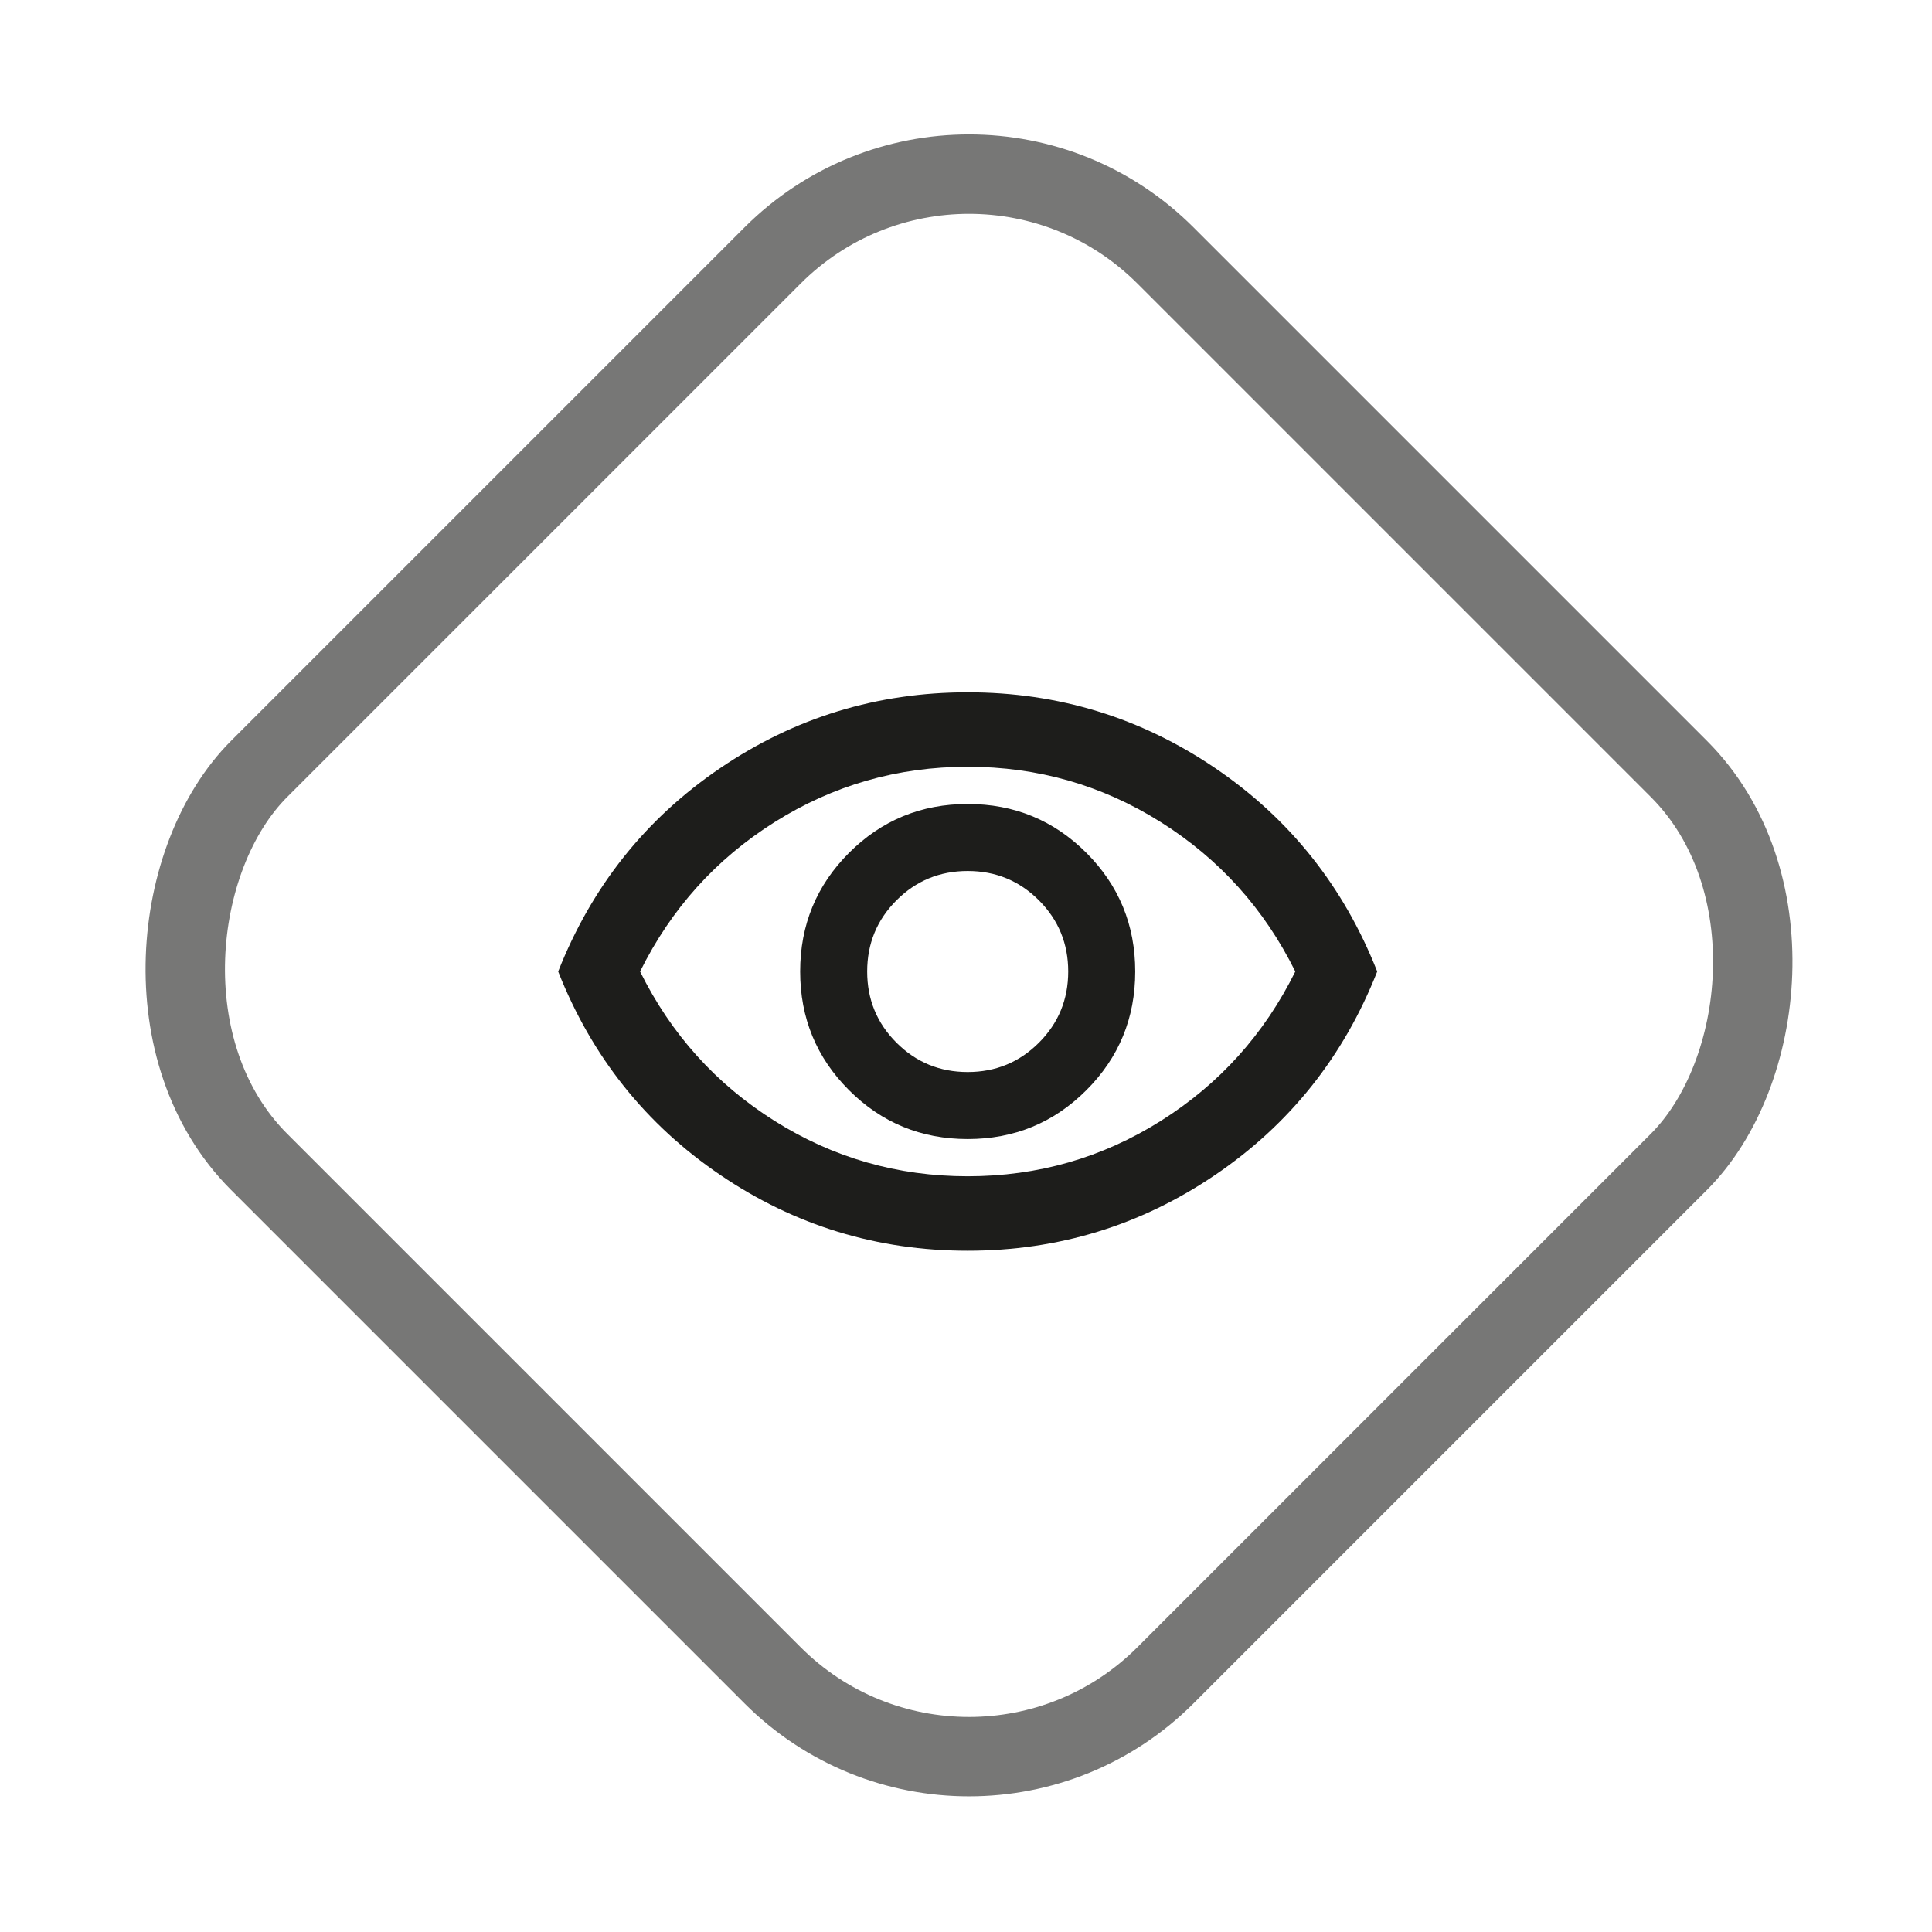 <svg xmlns="http://www.w3.org/2000/svg" width="146" height="146" viewBox="0 0 146 146" fill="none"><rect x="73.228" y="4.461" width="96.864" height="96.864" rx="21" transform="rotate(45 73.228 4.461)" stroke="#777776" stroke-width="6"></rect><path d="M73.128 86.077C76.645 86.077 79.634 84.846 82.096 82.384C84.557 79.923 85.788 76.933 85.788 73.417C85.788 69.9 84.557 66.911 82.096 64.449C79.634 61.988 76.645 60.757 73.128 60.757C69.612 60.757 66.622 61.988 64.161 64.449C61.699 66.911 60.468 69.9 60.468 73.417C60.468 76.933 61.699 79.923 64.161 82.384C66.622 84.846 69.612 86.077 73.128 86.077ZM73.128 81.013C71.018 81.013 69.225 80.274 67.748 78.797C66.271 77.32 65.532 75.527 65.532 73.417C65.532 71.307 66.271 69.513 67.748 68.036C69.225 66.559 71.018 65.821 73.128 65.821C75.238 65.821 77.032 66.559 78.509 68.036C79.986 69.513 80.724 71.307 80.724 73.417C80.724 75.527 79.986 77.32 78.509 78.797C77.032 80.274 75.238 81.013 73.128 81.013ZM73.128 94.517C66.282 94.517 60.046 92.606 54.42 88.784C48.793 84.963 44.714 79.841 42.182 73.417C44.714 66.993 48.793 61.87 54.42 58.049C60.046 54.228 66.282 52.317 73.128 52.317C79.974 52.317 86.21 54.228 91.837 58.049C97.463 61.87 101.543 66.993 104.075 73.417C101.543 79.841 97.463 84.963 91.837 88.784C86.21 92.606 79.974 94.517 73.128 94.517ZM73.128 88.89C78.427 88.89 83.291 87.495 87.722 84.705C92.153 81.915 95.541 78.153 97.885 73.417C95.541 68.681 92.153 64.918 87.722 62.128C83.291 59.339 78.427 57.944 73.128 57.944C67.83 57.944 62.965 59.339 58.534 62.128C54.103 64.918 50.715 68.681 48.371 73.417C50.715 78.153 54.103 81.915 58.534 84.705C62.965 87.495 67.83 88.89 73.128 88.89Z" fill="#1D1D1B"></path></svg>